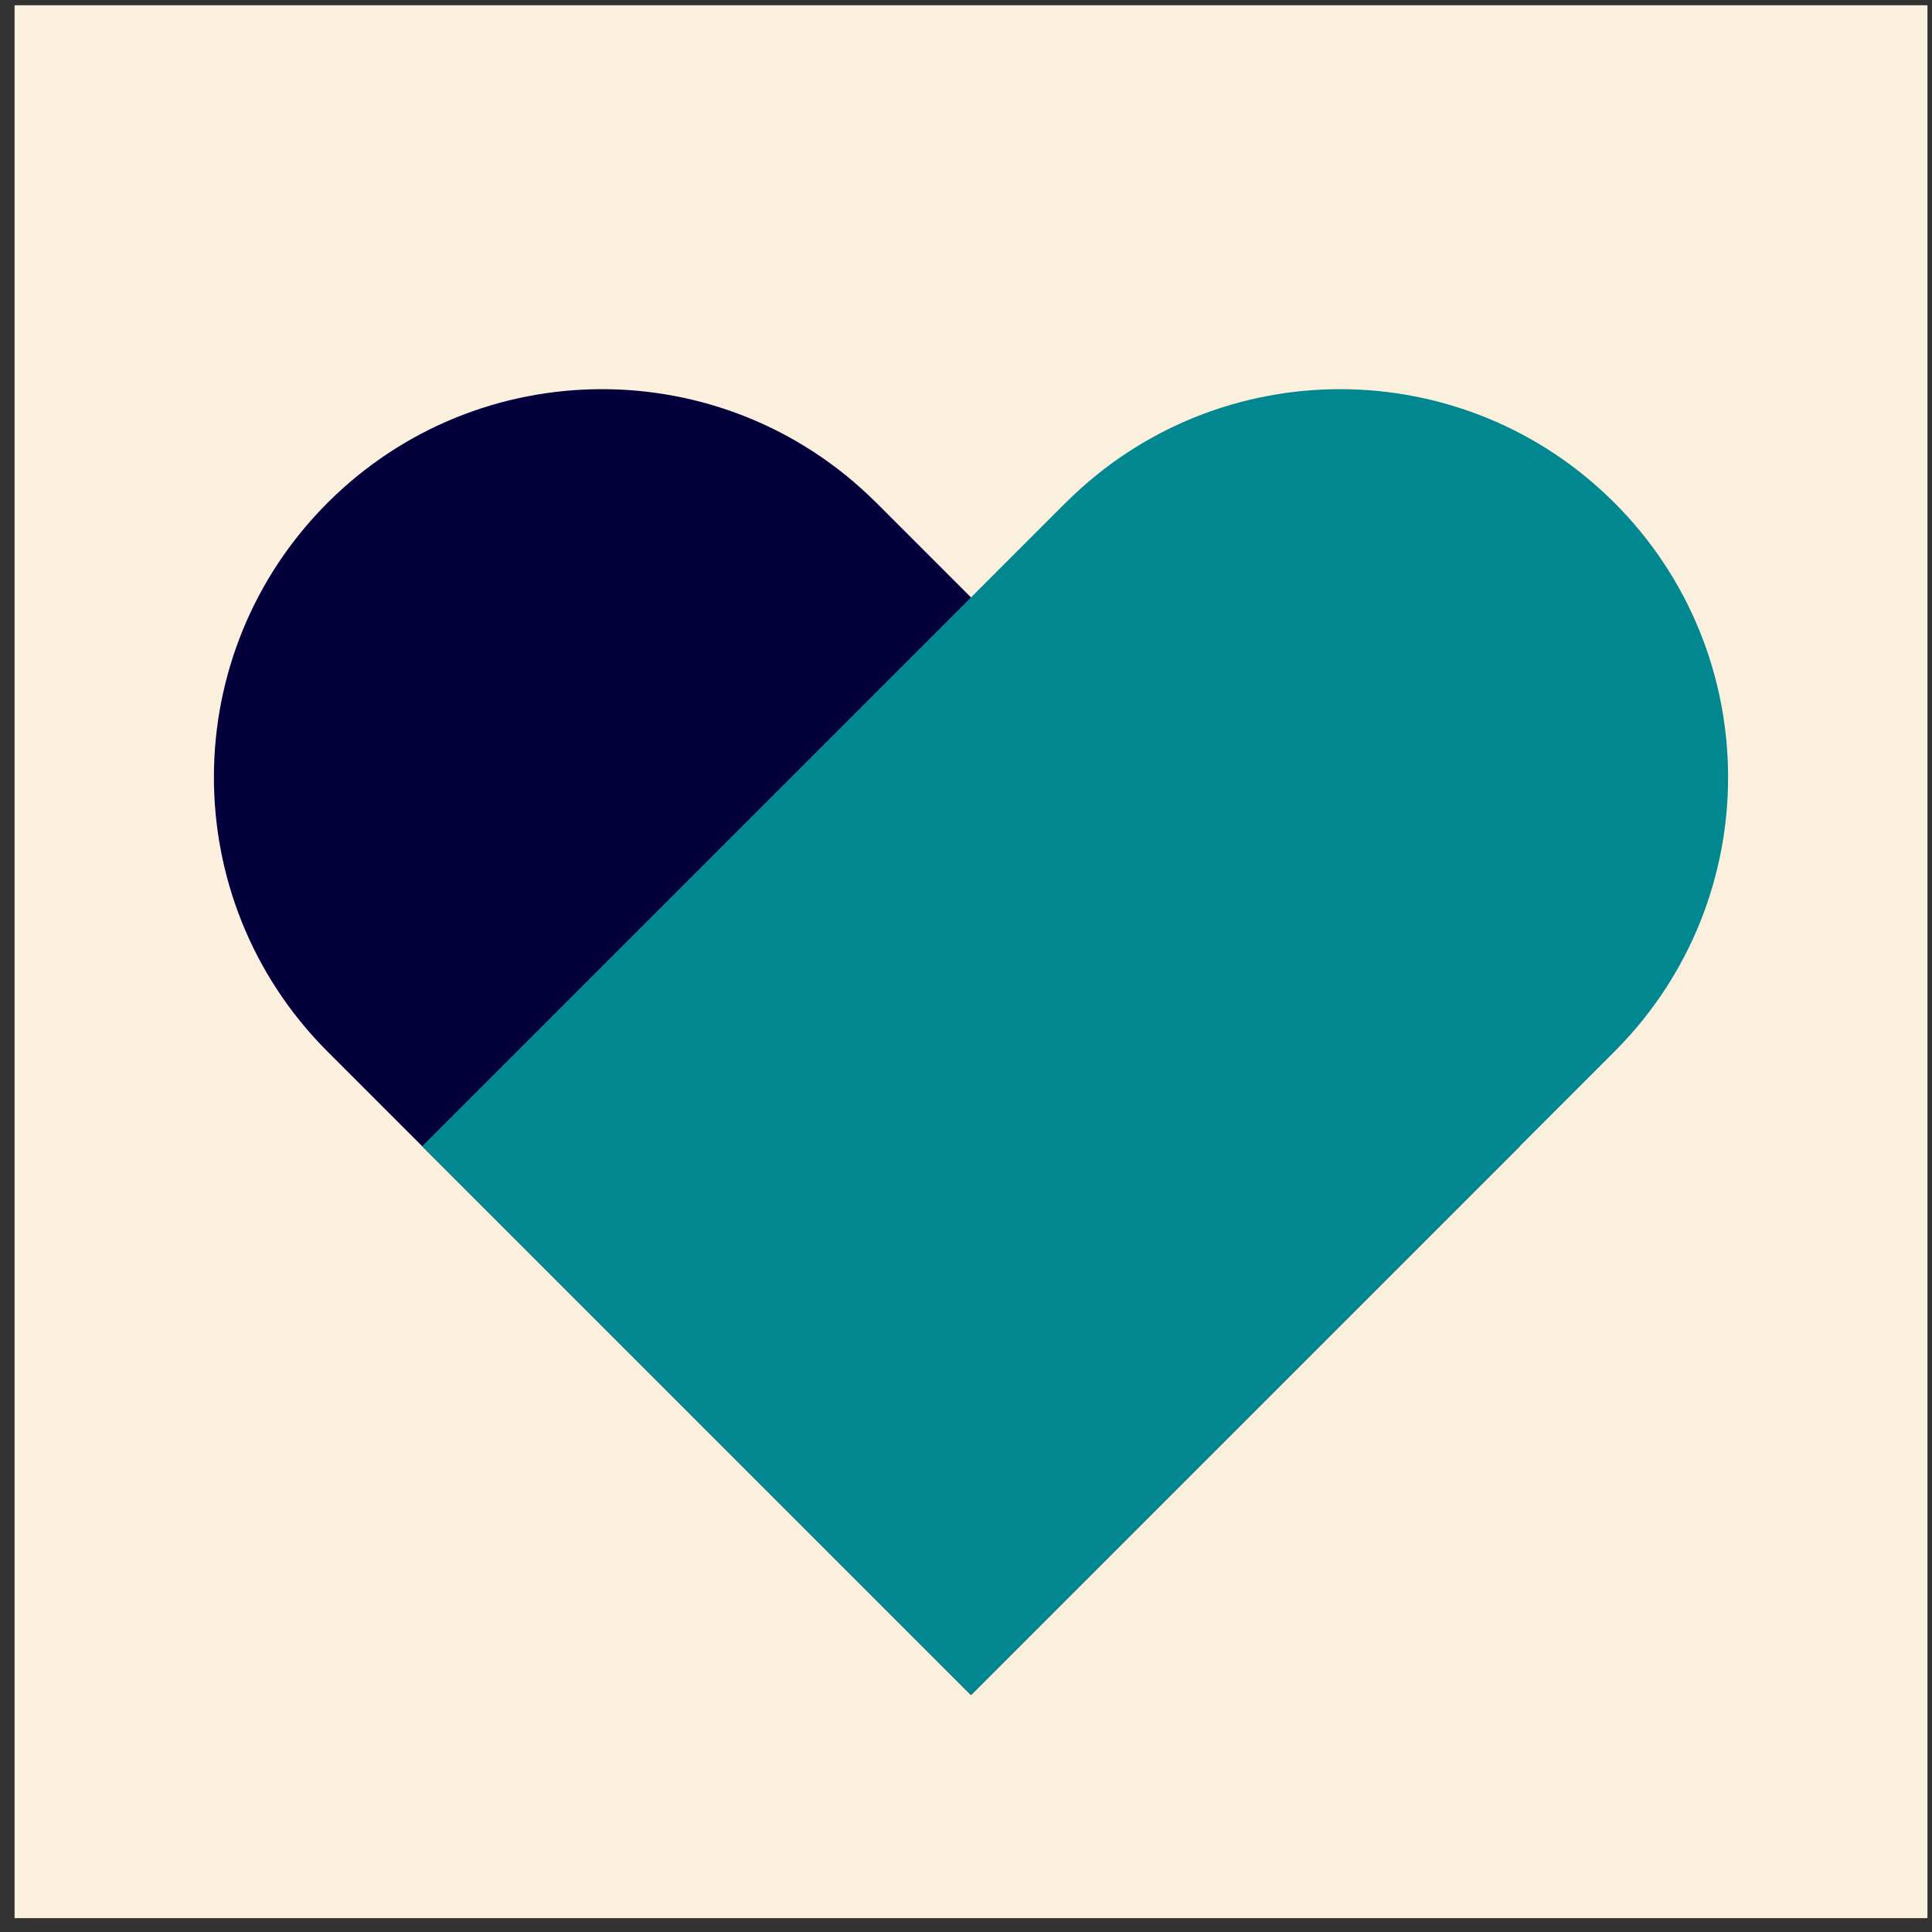 <svg width="101" height="101" viewBox="0 0 101 101" fill="none" xmlns="http://www.w3.org/2000/svg">
<rect x="0" y="0" width="101" height="101" fill="#333333" stroke="none"/>
<g clip-path="url(#clip0_6648_39580)">
<rect width="100" height="100" transform="translate(0.762 0.276)" fill="#FBF0DD"/>
<path fill-rule="evenodd" clip-rule="evenodd" d="M17.035 54.885L17.035 54.885L50.762 88.612L79.452 59.922L45.725 26.195L45.723 26.197C37.794 18.364 25.017 18.394 17.124 26.286C9.232 34.179 9.202 46.956 17.035 54.885Z" fill="#04003B"/>
<path fill-rule="evenodd" clip-rule="evenodd" d="M84.488 54.885L84.488 54.885L50.761 88.612L22.071 59.922L55.798 26.195L55.8 26.197C63.729 18.364 76.507 18.394 84.399 26.286C92.291 34.179 92.321 46.956 84.488 54.885Z" fill="#008790"/>
</g>
<defs>
<clipPath id="clip0_6648_39580">
<rect width="100" height="100" fill="white" transform="translate(0.762 0.276)"/>
</clipPath>
</defs>
</svg>
